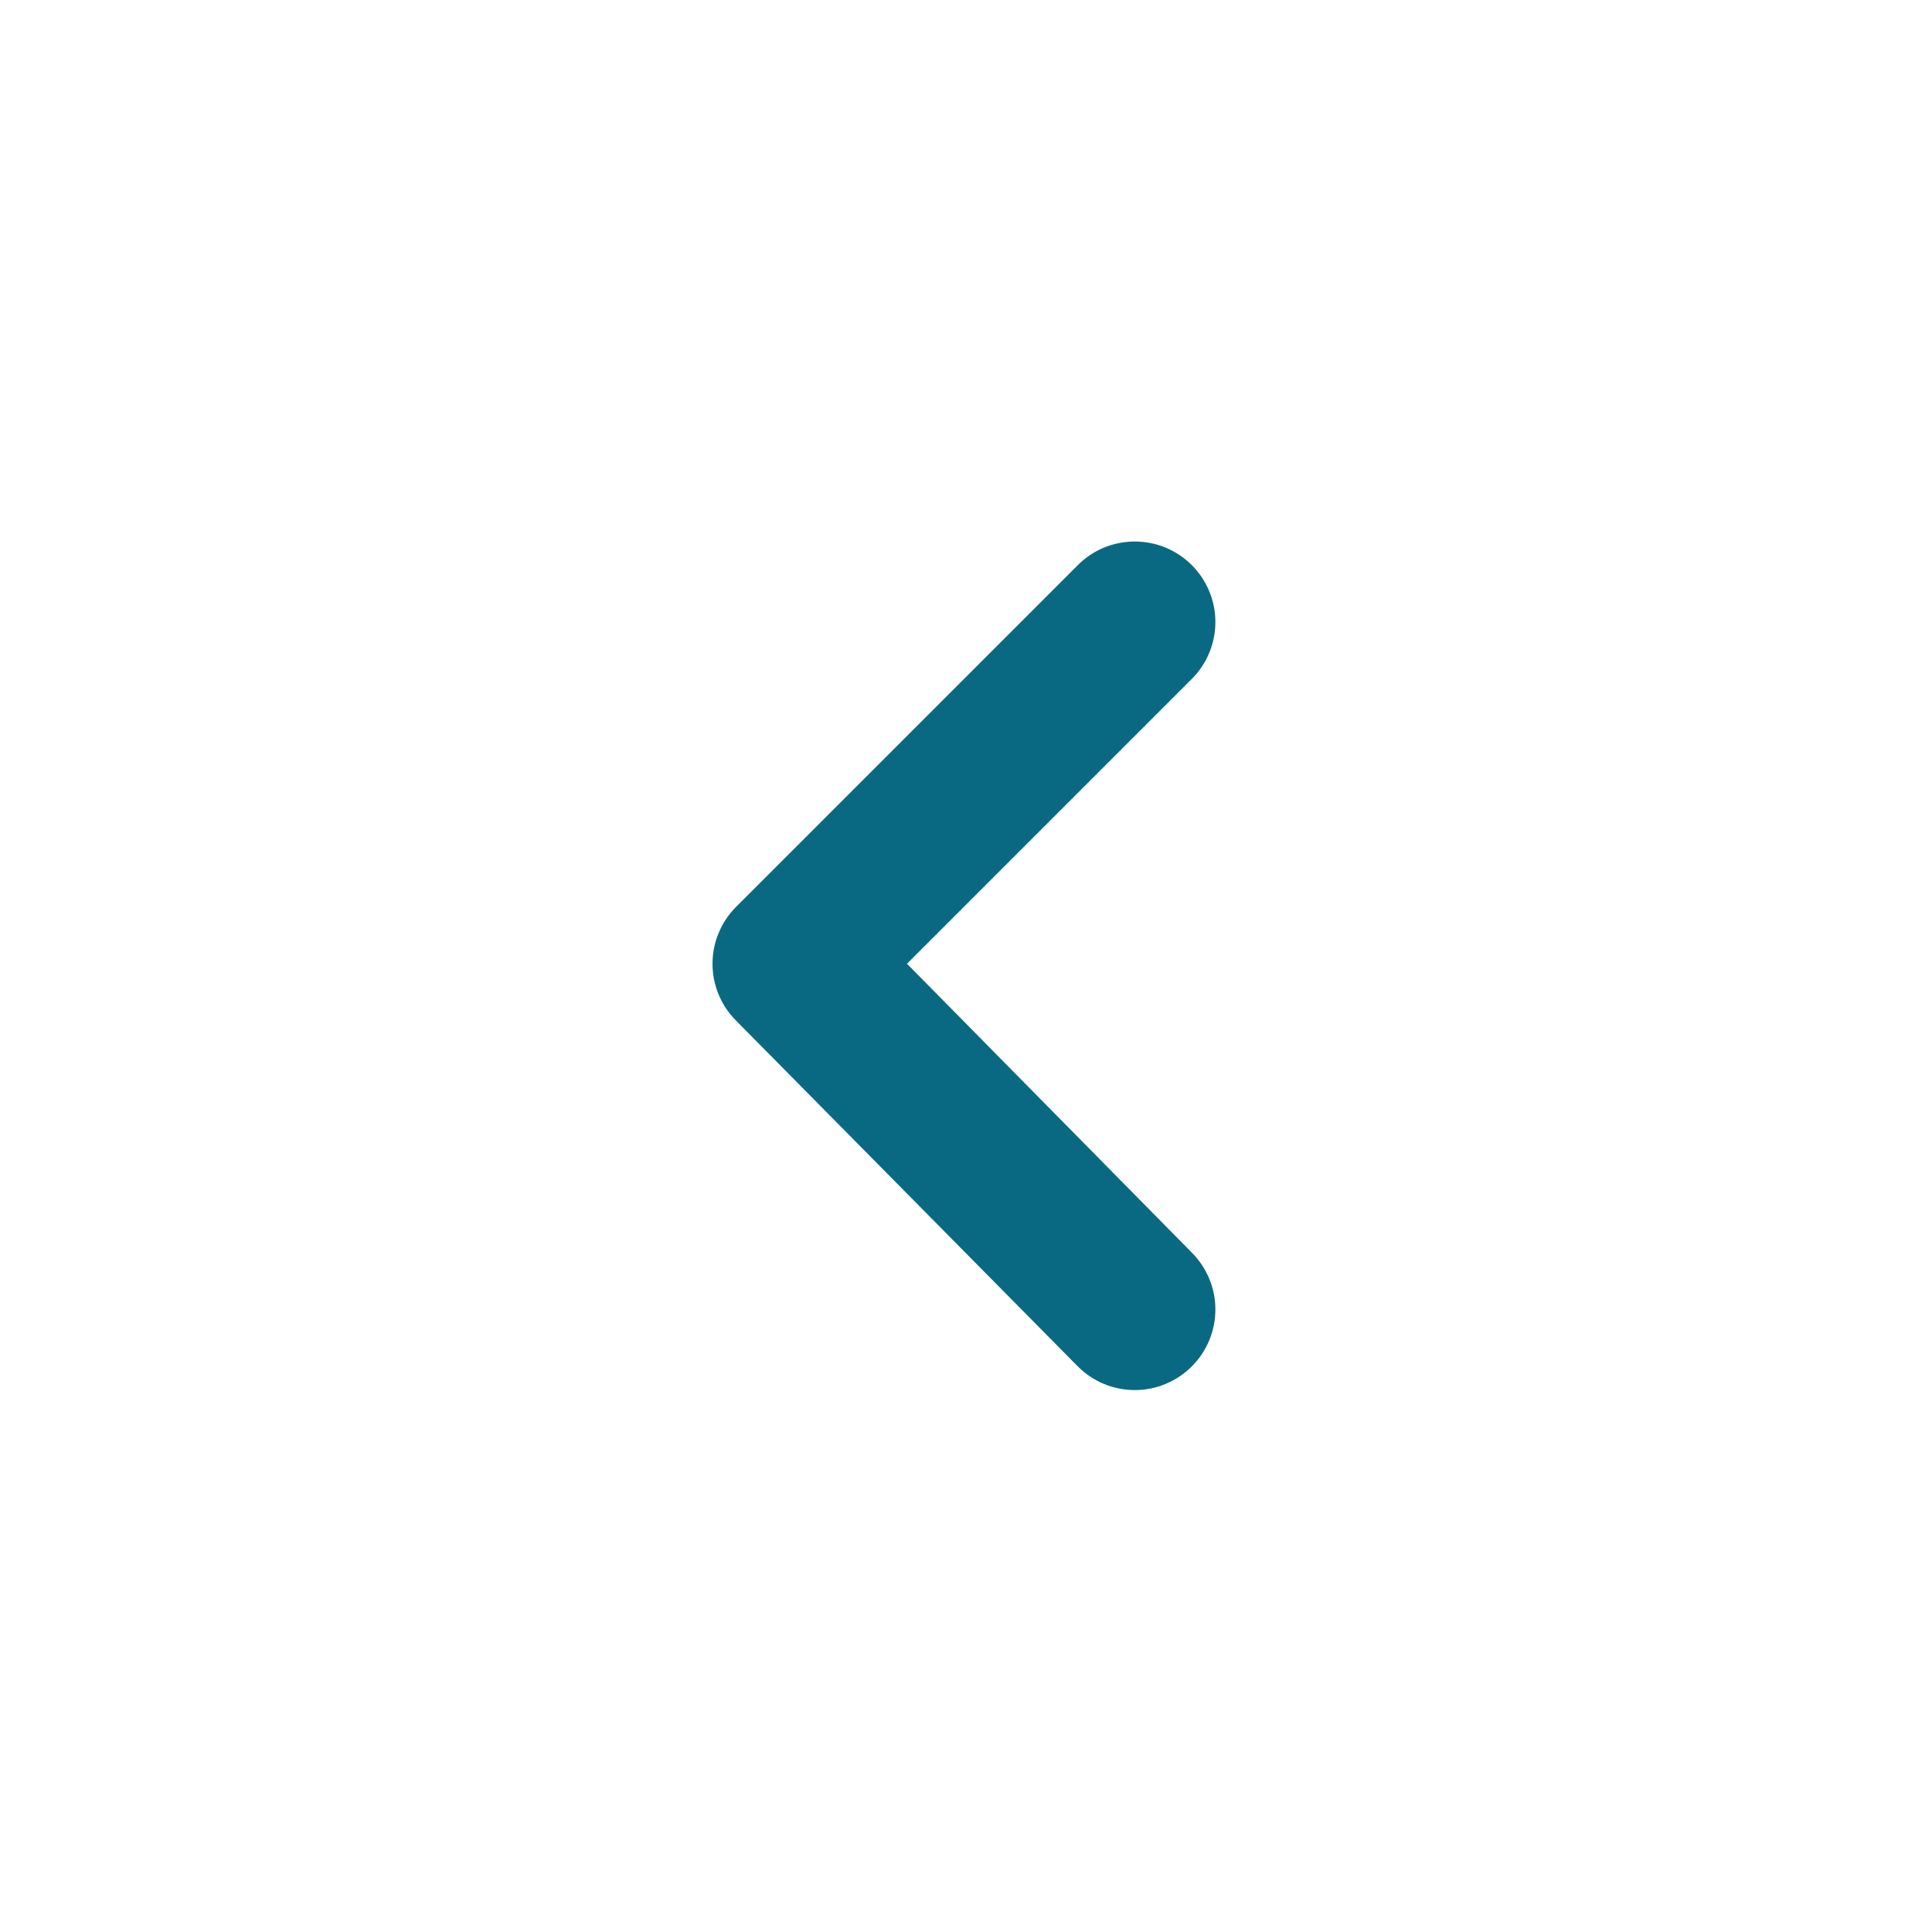 <svg width="24" height="24" viewBox="0 0 24 24" fill="none" xmlns="http://www.w3.org/2000/svg">
<g clip-path="url(#clip0_25191_62452)">
<path d="M14.807 16.972C14.993 16.785 15.098 16.532 15.098 16.267C15.098 16.003 14.993 15.75 14.807 15.562L11.267 11.972L14.807 8.432C14.993 8.245 15.098 7.992 15.098 7.727C15.098 7.463 14.993 7.21 14.807 7.022C14.714 6.929 14.603 6.854 14.481 6.803C14.36 6.753 14.229 6.727 14.097 6.727C13.965 6.727 13.834 6.753 13.712 6.803C13.59 6.854 13.48 6.929 13.387 7.022L9.147 11.262C9.053 11.355 8.979 11.466 8.928 11.588C8.877 11.71 8.851 11.84 8.851 11.972C8.851 12.104 8.877 12.235 8.928 12.357C8.979 12.479 9.053 12.589 9.147 12.682L13.387 16.972C13.48 17.066 13.59 17.14 13.712 17.191C13.834 17.242 13.965 17.268 14.097 17.268C14.229 17.268 14.36 17.242 14.481 17.191C14.603 17.14 14.714 17.066 14.807 16.972Z" fill="#0A6982"/>
</g>
<defs>
<clipPath id="clip0_25191_62452">
<rect width="24" height="24" fill="white"/>
</clipPath>
</defs>
</svg>
